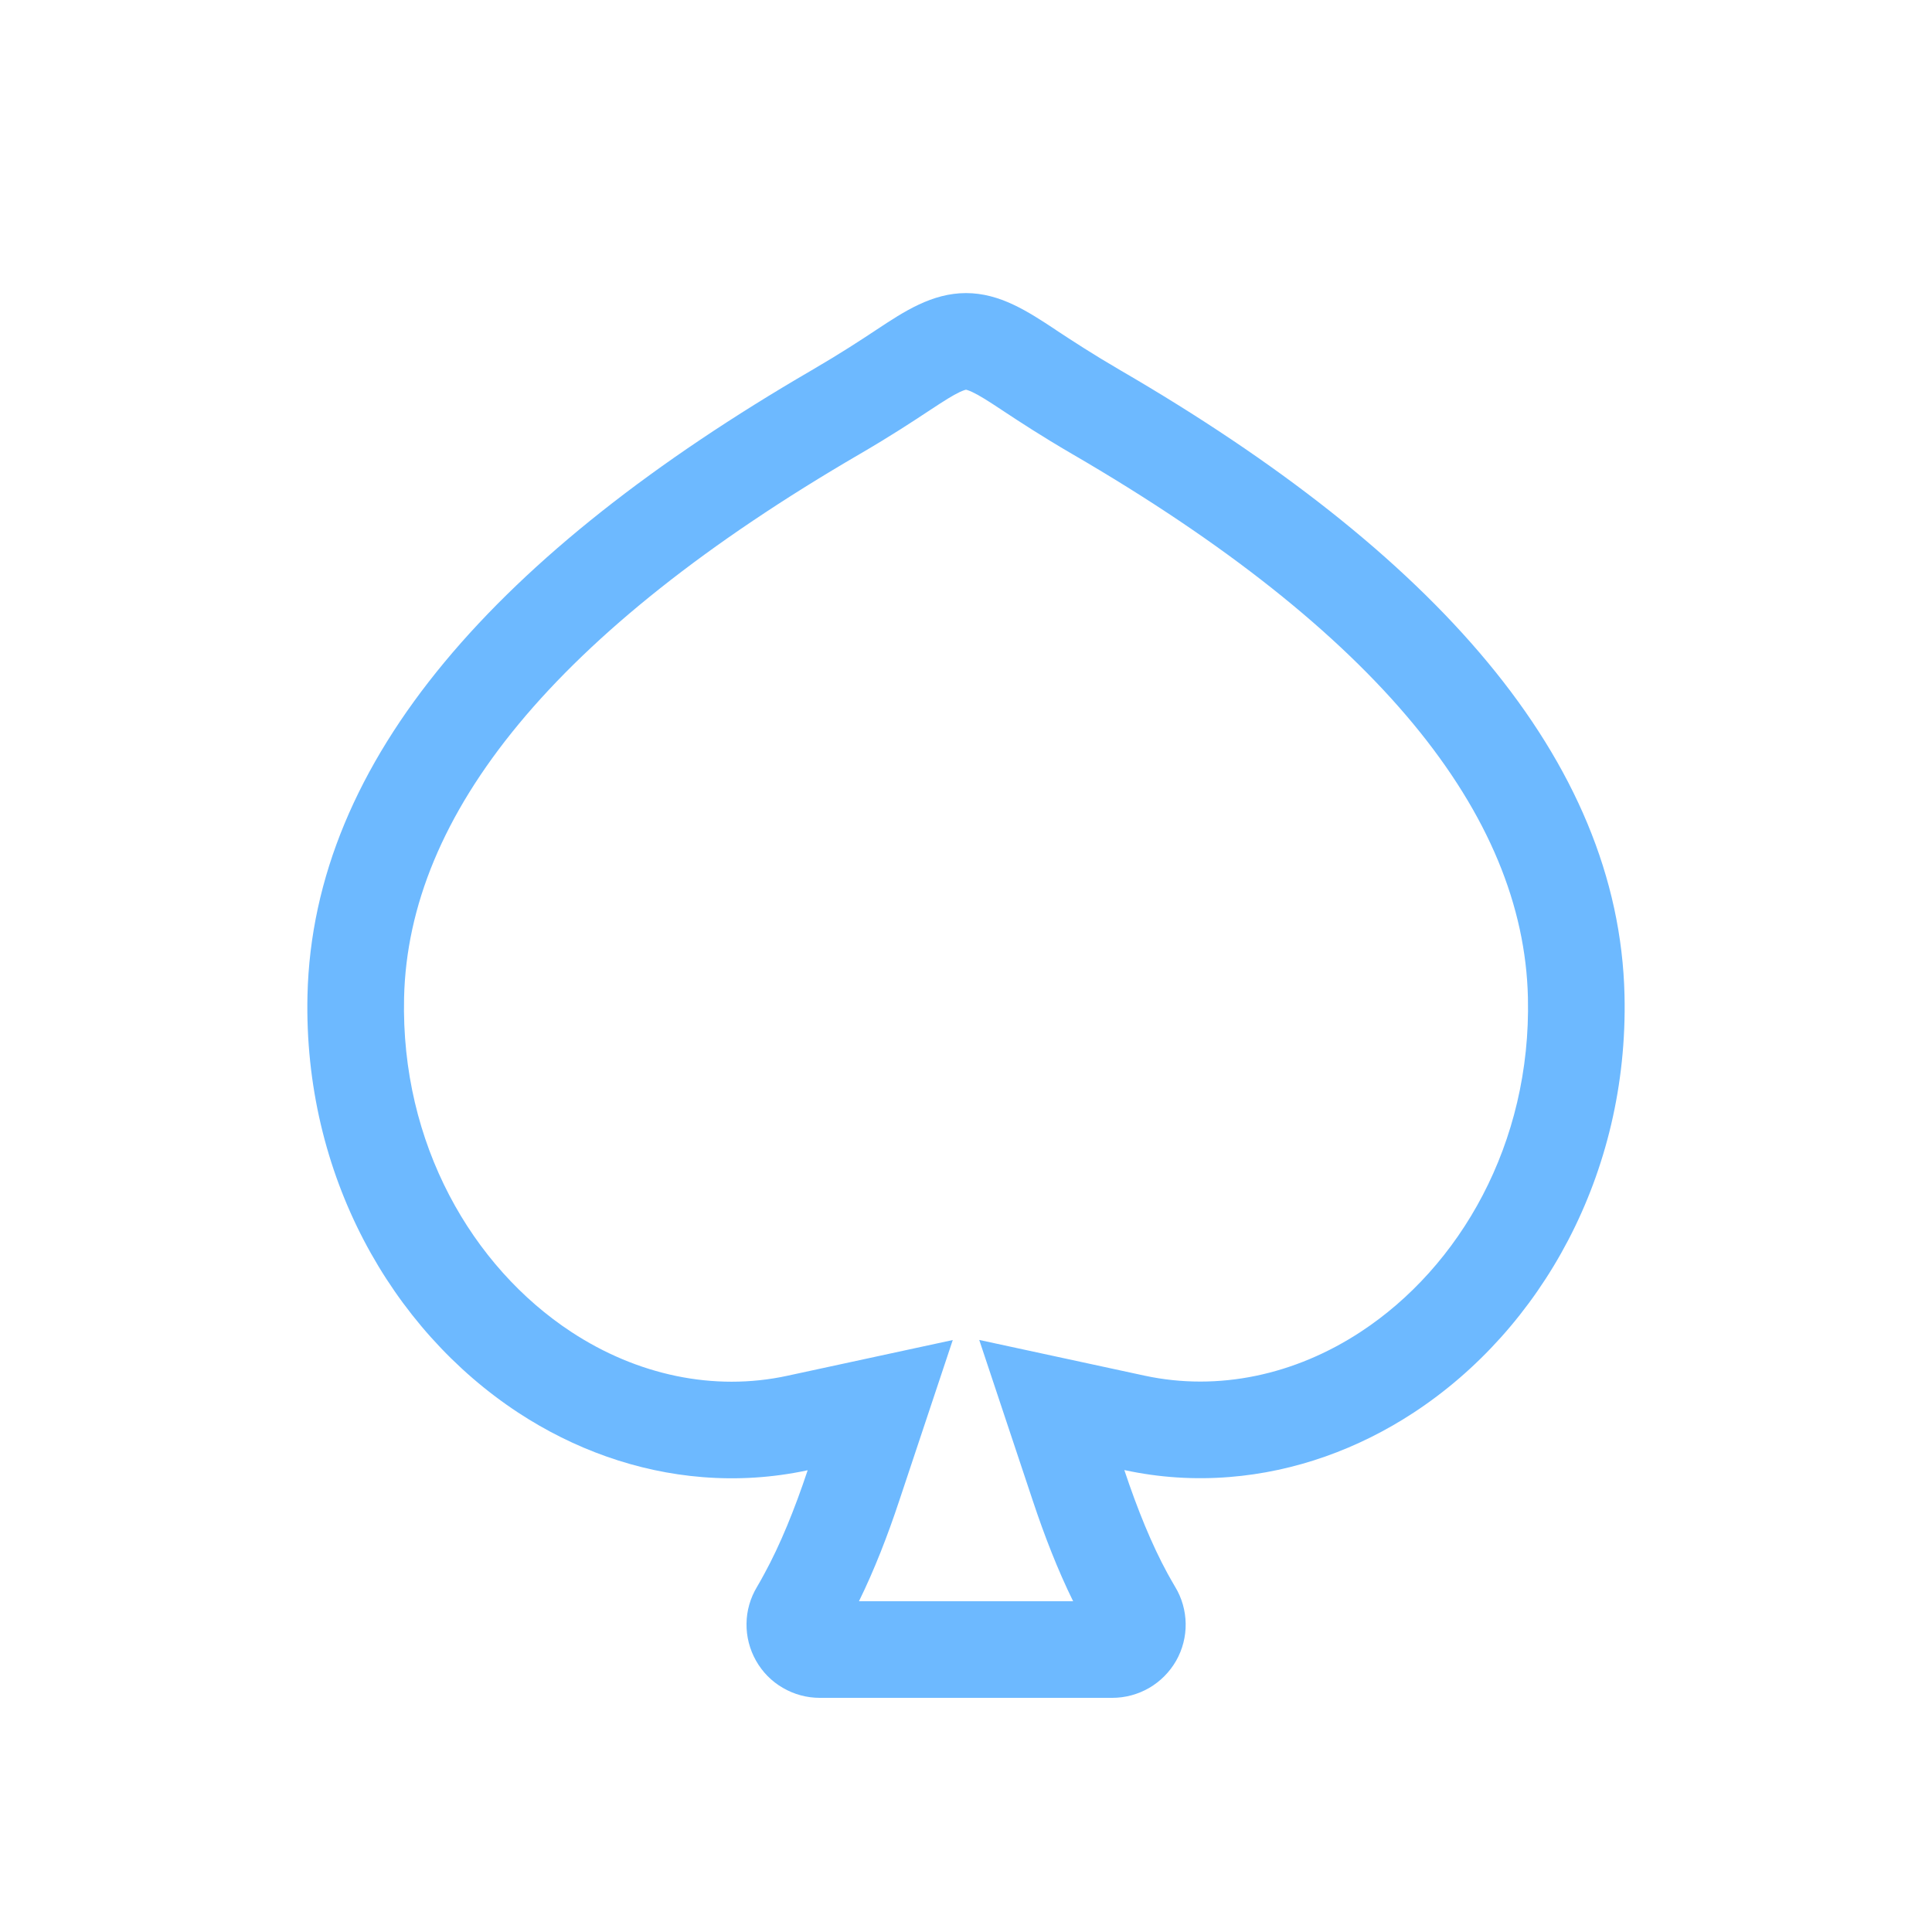 <svg width="20" height="20" viewBox="0 0 20 20" fill="none" xmlns="http://www.w3.org/2000/svg">
<g clip-path="url(#clip0_26341_16668)">
<path fill-rule="evenodd" clip-rule="evenodd" d="M9.863 13.872L9.309 15.535C9.189 15.897 9.051 16.252 8.892 16.576H11.109C10.949 16.251 10.811 15.895 10.691 15.534L10.137 13.871L11.85 14.241C12.614 14.405 13.406 14.233 14.086 13.787C15.111 13.115 15.852 11.841 15.817 10.327C15.774 8.434 14.269 6.541 11.096 4.698C10.782 4.515 10.56 4.369 10.393 4.259L10.372 4.245C10.221 4.145 10.138 4.093 10.064 4.058C10.027 4.041 10.008 4.036 10 4.034C9.992 4.036 9.973 4.041 9.936 4.058C9.862 4.093 9.78 4.145 9.628 4.245C9.454 4.36 9.23 4.508 8.904 4.698C5.732 6.543 4.226 8.434 4.183 10.328C4.148 11.841 4.889 13.115 5.914 13.788C6.593 14.234 7.387 14.407 8.15 14.242L9.863 13.872ZM9.077 3.411C9.358 3.225 9.648 3.034 10 3.034C10.352 3.034 10.642 3.225 10.924 3.411L10.941 3.423C11.106 3.531 11.308 3.664 11.598 3.833C14.833 5.713 16.761 7.856 16.817 10.304C16.859 12.159 15.952 13.759 14.635 14.623C14.06 15 13.406 15.236 12.728 15.29C12.369 15.319 12.004 15.297 11.639 15.218C11.774 15.623 11.923 15.99 12.087 16.29C12.113 16.337 12.139 16.383 12.165 16.427C12.235 16.542 12.272 16.674 12.274 16.808C12.276 16.942 12.242 17.074 12.176 17.191C12.109 17.308 12.013 17.405 11.897 17.473C11.781 17.54 11.649 17.576 11.515 17.576H8.485C8.351 17.576 8.219 17.54 8.103 17.472C7.987 17.405 7.892 17.308 7.826 17.191C7.76 17.074 7.726 16.942 7.728 16.808C7.729 16.674 7.767 16.543 7.836 16.428C7.862 16.384 7.888 16.338 7.913 16.291C8.077 15.991 8.226 15.625 8.361 15.22C7.997 15.298 7.631 15.32 7.272 15.291C6.594 15.237 5.94 15.001 5.365 14.624C4.049 13.76 3.141 12.16 3.183 10.305C3.239 7.856 5.167 5.714 8.402 3.833C8.702 3.658 8.908 3.523 9.077 3.411ZM10.004 4.034C10.004 4.034 10.003 4.034 10.002 4.034L10.004 4.034ZM9.998 4.034C9.997 4.034 9.996 4.034 9.996 4.034L9.998 4.034Z" fill="#6DB9FF"/>
</g>
<defs>
<clipPath id="clip0_26341_16668">
<rect width="20" height="20" fill="white"/>
</clipPath>
</defs>
</svg>
